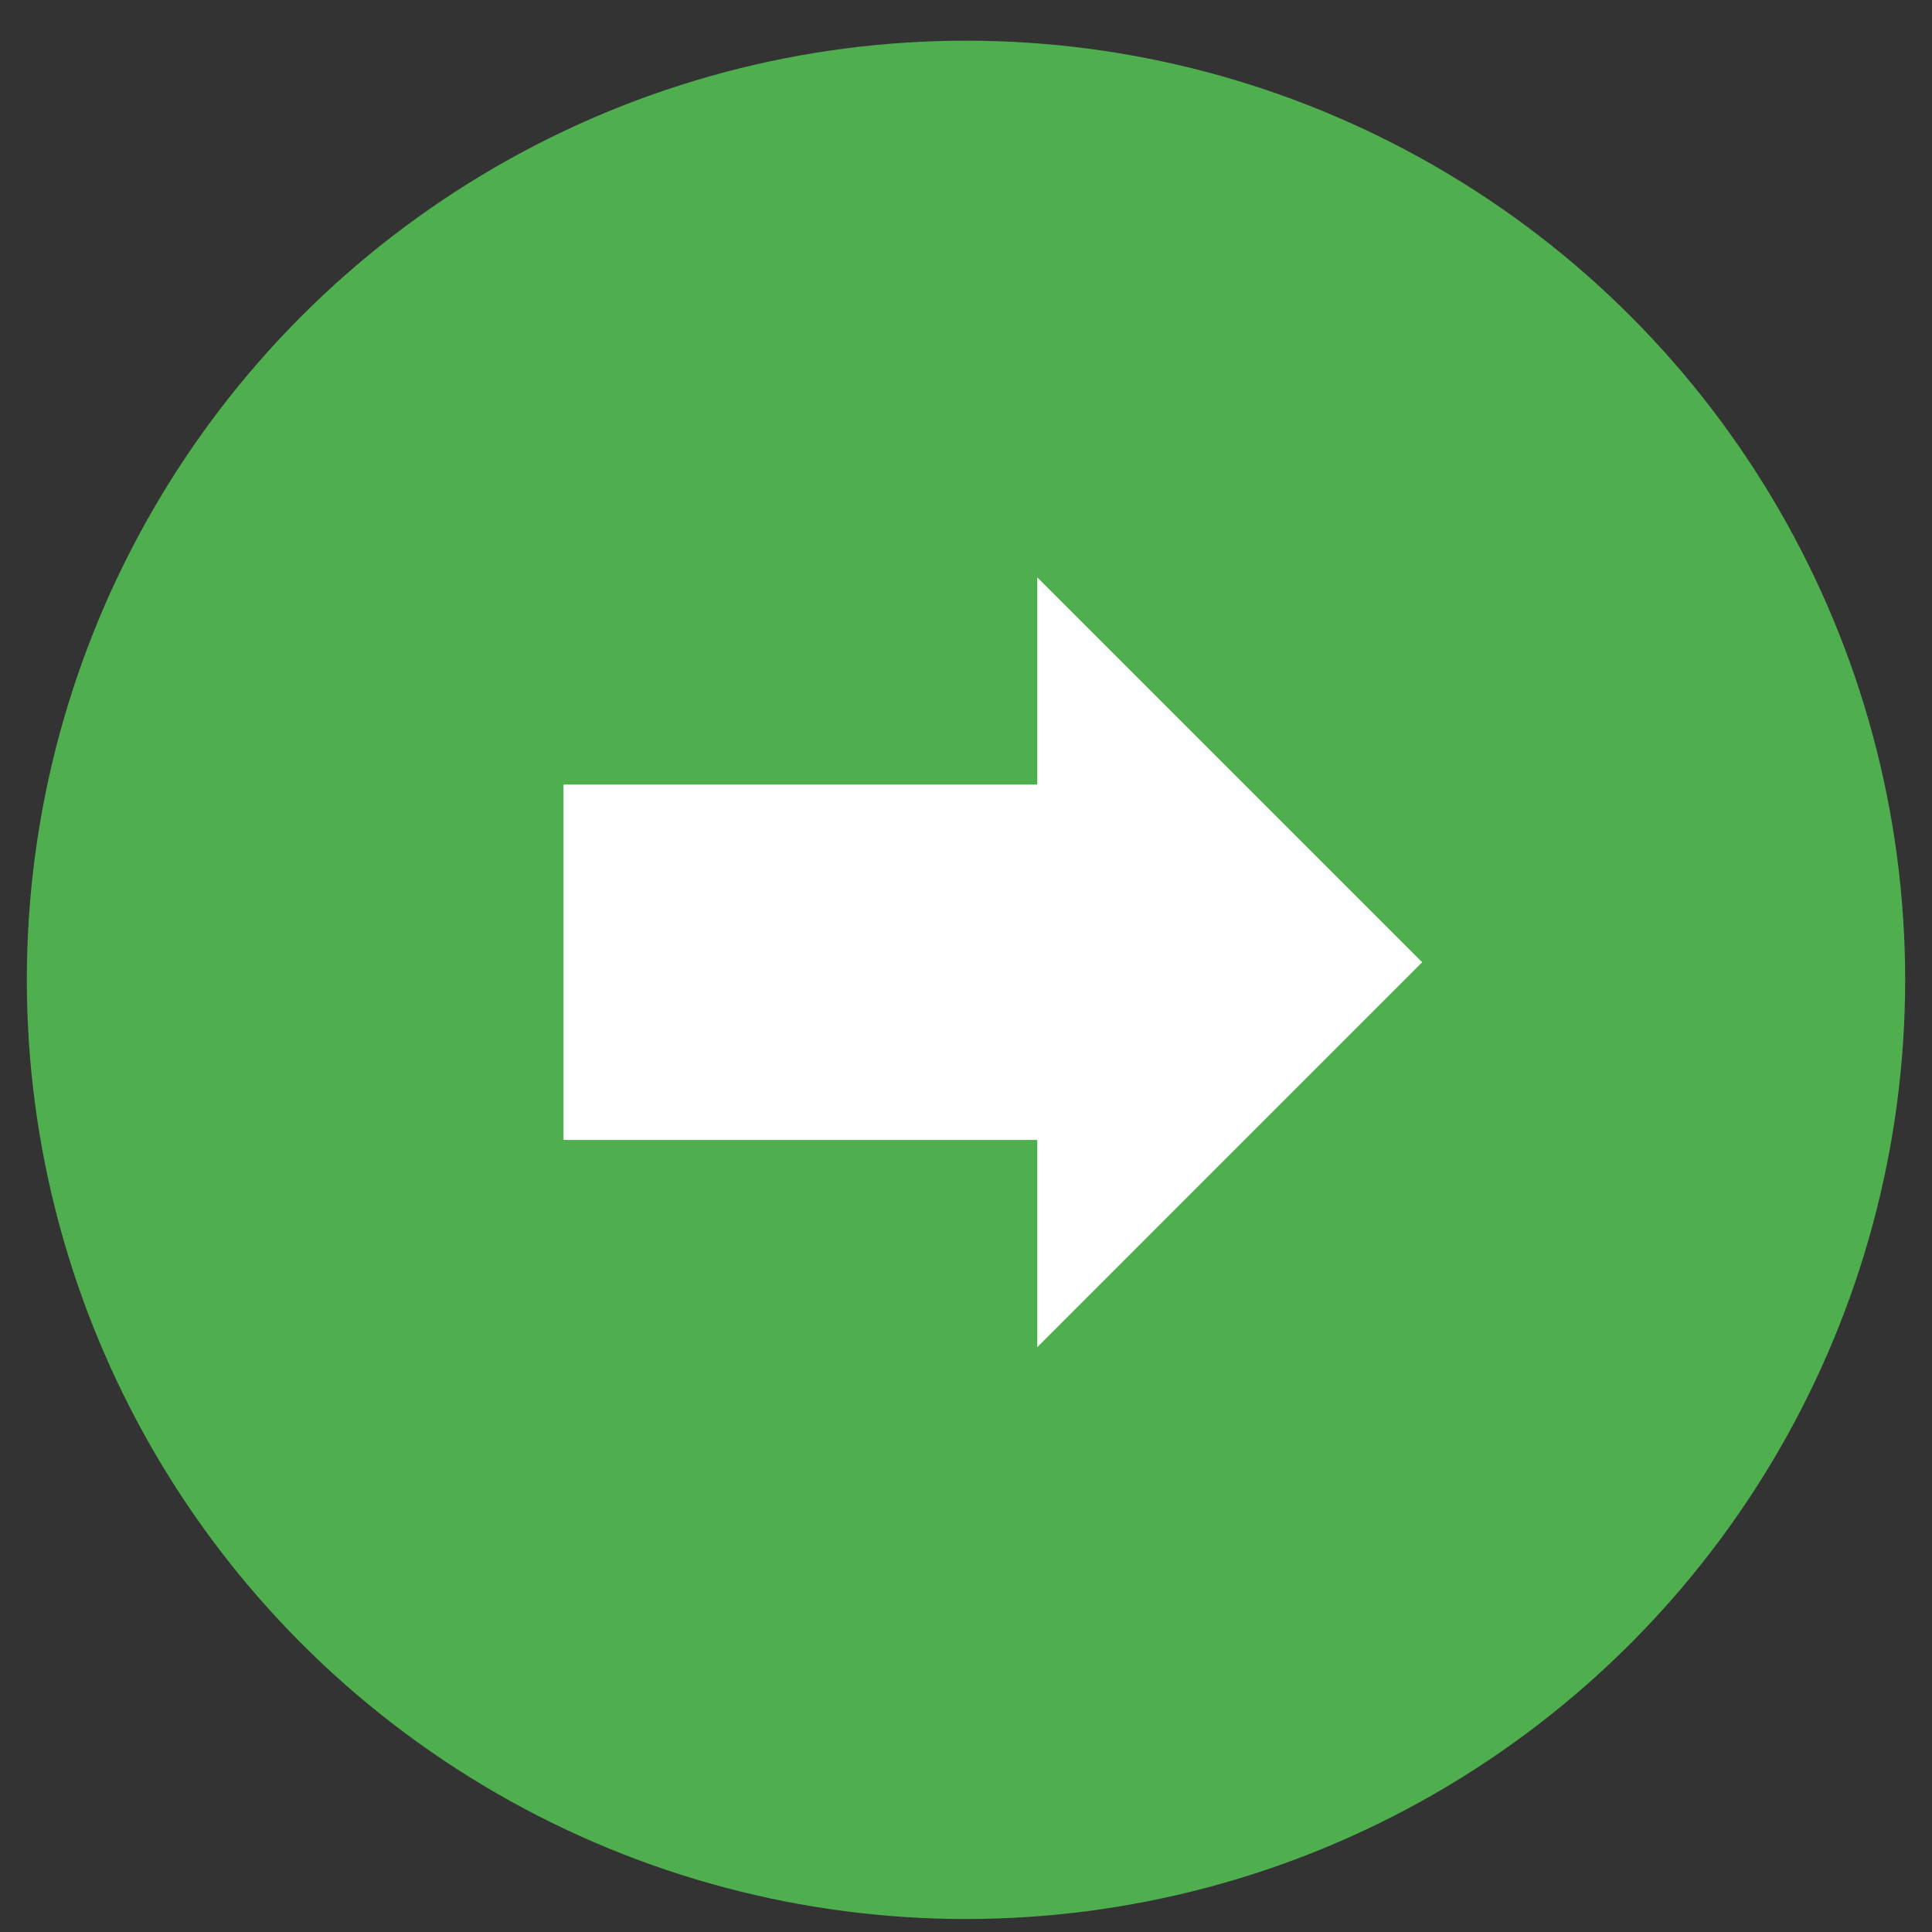 <svg width="36" height="36" viewBox="0 0 36 36" fill="none" xmlns="http://www.w3.org/2000/svg">
<rect x="0" y="0" width="36" height="36" fill="#333333" stroke="none"/>
<circle cx="18" cy="18.258" r="17.5" fill="#4FAF4E"/>
<path d="M19.328 25.103V21.241H10.5V14.62H19.328V10.758L26.5 17.93L19.328 25.103Z" fill="white"/>
</svg>
